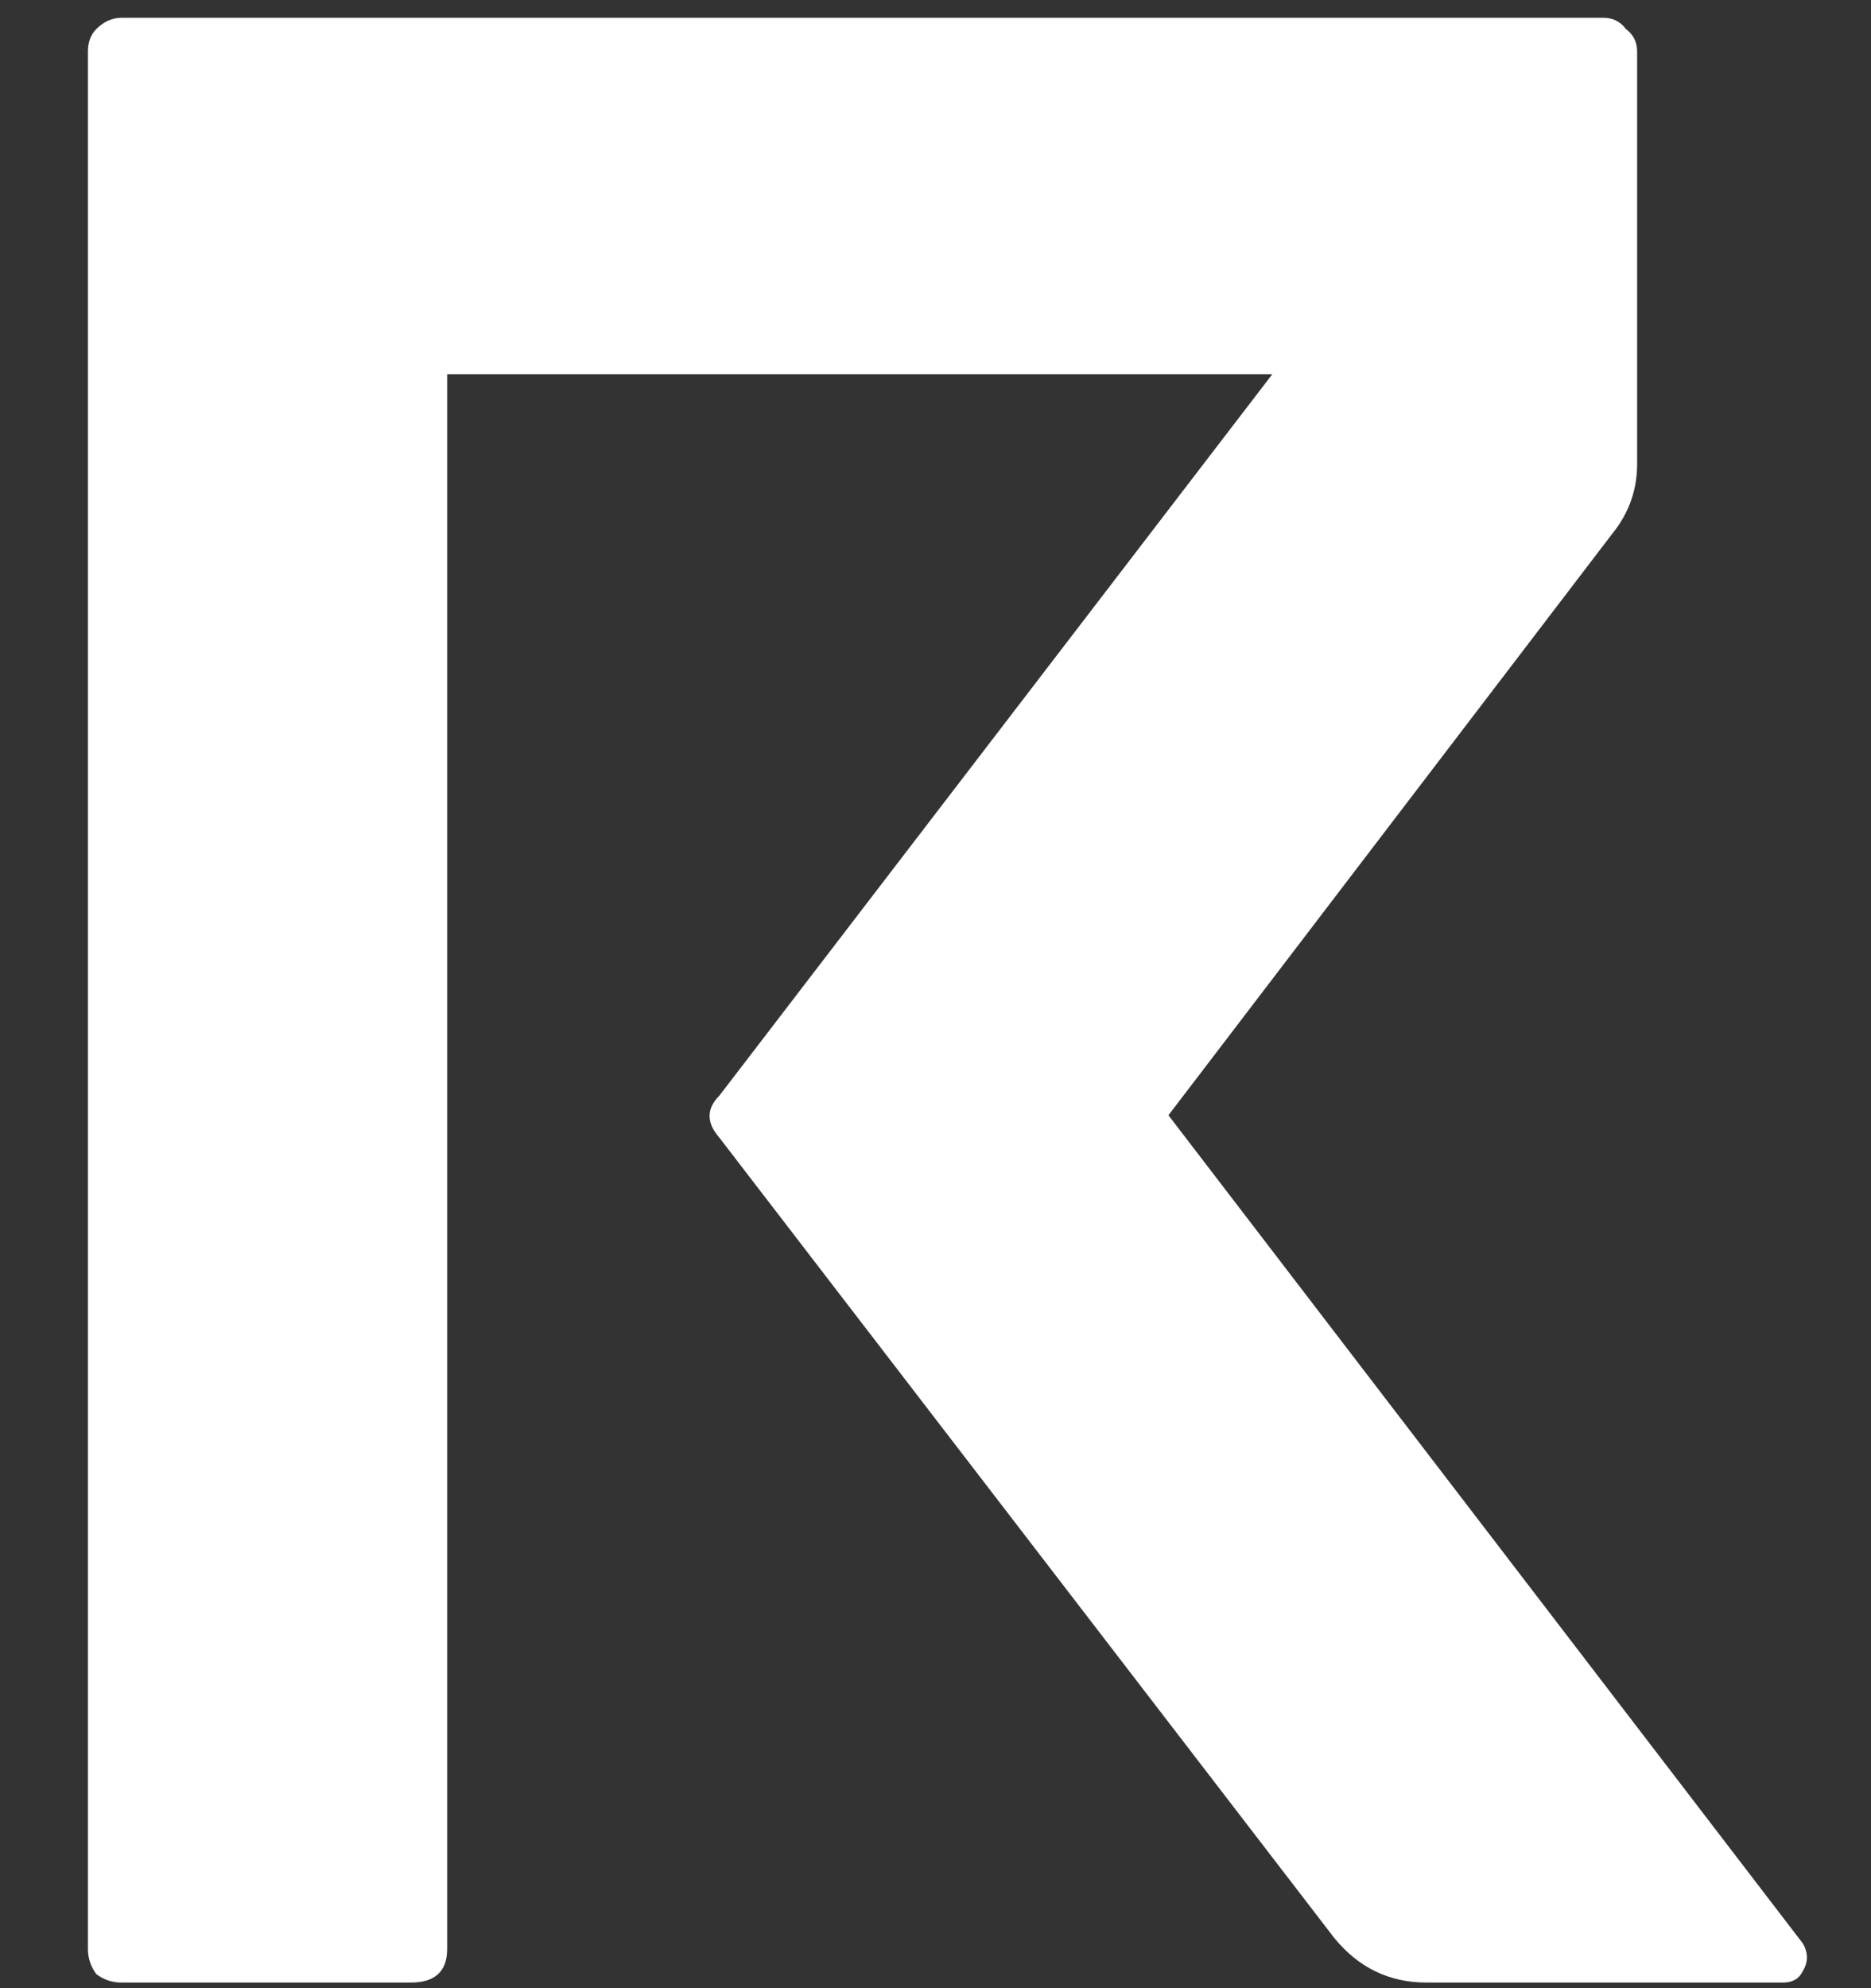 <?xml version="1.0" encoding="UTF-8"?> <svg xmlns="http://www.w3.org/2000/svg" width="16" height="17" viewBox="0 0 16 17" fill="none"><rect x="0" y="0" width="16" height="17" fill="#333333" stroke="none"/> <path d="M0.752 0.44C0.752 0.36 0.776 0.296 0.824 0.248C0.888 0.184 0.96 0.152 1.04 0.152H13.712C13.792 0.152 13.856 0.184 13.904 0.248C13.968 0.296 14 0.36 14 0.44V3.968C14 4.192 13.928 4.392 13.784 4.568L9.992 9.536L15.416 16.616C15.464 16.696 15.464 16.776 15.416 16.856C15.384 16.92 15.328 16.952 15.248 16.952H12.2C11.88 16.952 11.616 16.824 11.408 16.568L6.152 9.728C6.04 9.6 6.04 9.48 6.152 9.368L10.88 3.2H3.824V16.664C3.824 16.856 3.72 16.952 3.512 16.952H1.04C0.96 16.952 0.888 16.928 0.824 16.88C0.776 16.816 0.752 16.744 0.752 16.664V0.44Z" fill="white"></path> </svg> 